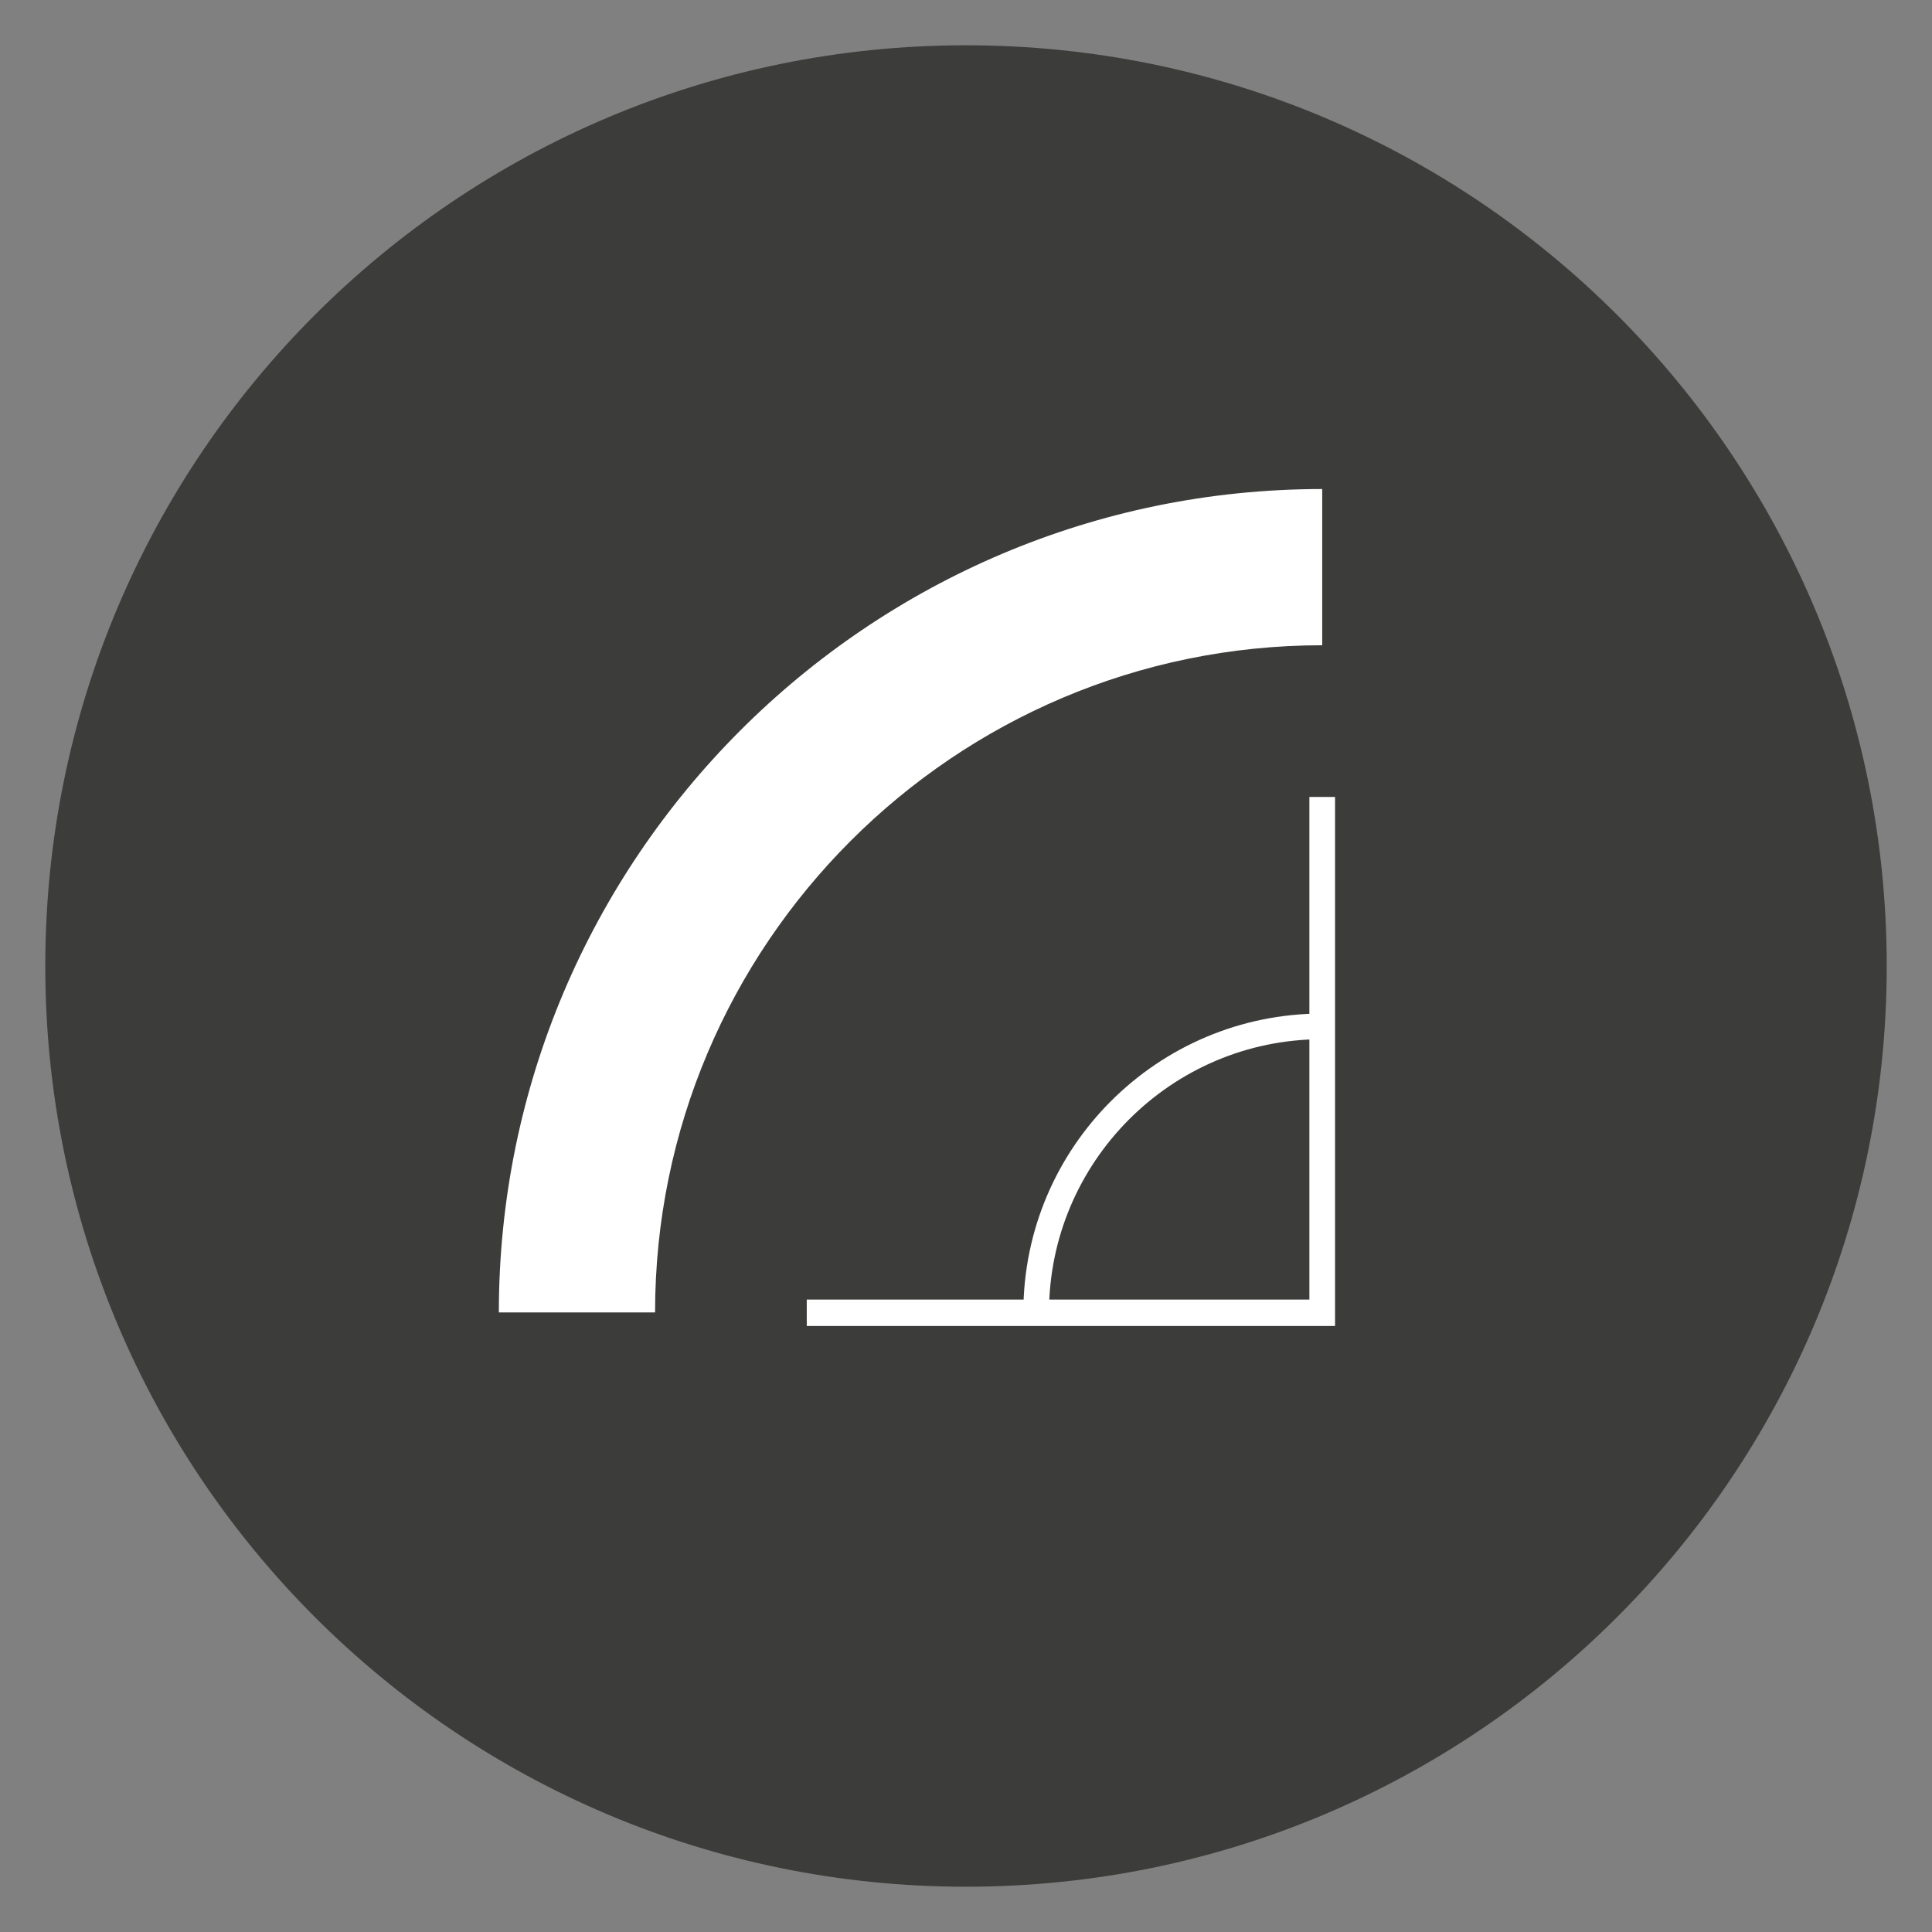 <?xml version="1.0" encoding="utf-8"?>
<!-- Generator: Adobe Illustrator 21.0.0, SVG Export Plug-In . SVG Version: 6.00 Build 0)  -->
<svg version="1.1" id="Livello_1" xmlns="http://www.w3.org/2000/svg" xmlns:xlink="http://www.w3.org/1999/xlink" x="0px" y="0px"
	 viewBox="0 0 256 256" style="enable-background:new 0 0 256 256;" xml:space="preserve">
<rect x="0" y="0" width="256" height="256" fill="#808080" stroke="none"/>
<style type="text/css">
	.st0{fill:#3C3C3B;}
	.st1{fill:#FFFFFF;}
	.st2{fill:#EA5B0B;}
	.st3{fill:#FFDE00;}
	.st4{fill:#82368C;}
	.st5{fill:#36A9E1;}
	.st6{fill:#E30613;}
	.st7{fill:#00983A;}
</style>
<g>
	<path class="st0" d="M250,128c0,67.4-54.6,122-122,122C60.6,250,6,195.4,6,128C6,60.6,60.6,6,128,6C195.4,6,250,60.6,250,128"/>
	<path class="st1" d="M86.8,173.9H66.1c0-60.1,48.9-109.1,109.1-109.1v20.7C126.4,85.5,86.8,125.2,86.8,173.9"/>
	<path class="st1" d="M139,173.9h-3.4c0-21.9,17.8-39.6,39.6-39.6v3.4C155.2,137.7,139,154,139,173.9"/>
	<polygon class="st1" points="176.9,175.7 106.9,175.7 106.9,172.2 173.5,172.2 173.5,105.6 176.9,105.6 	"/>
</g>
</svg>
